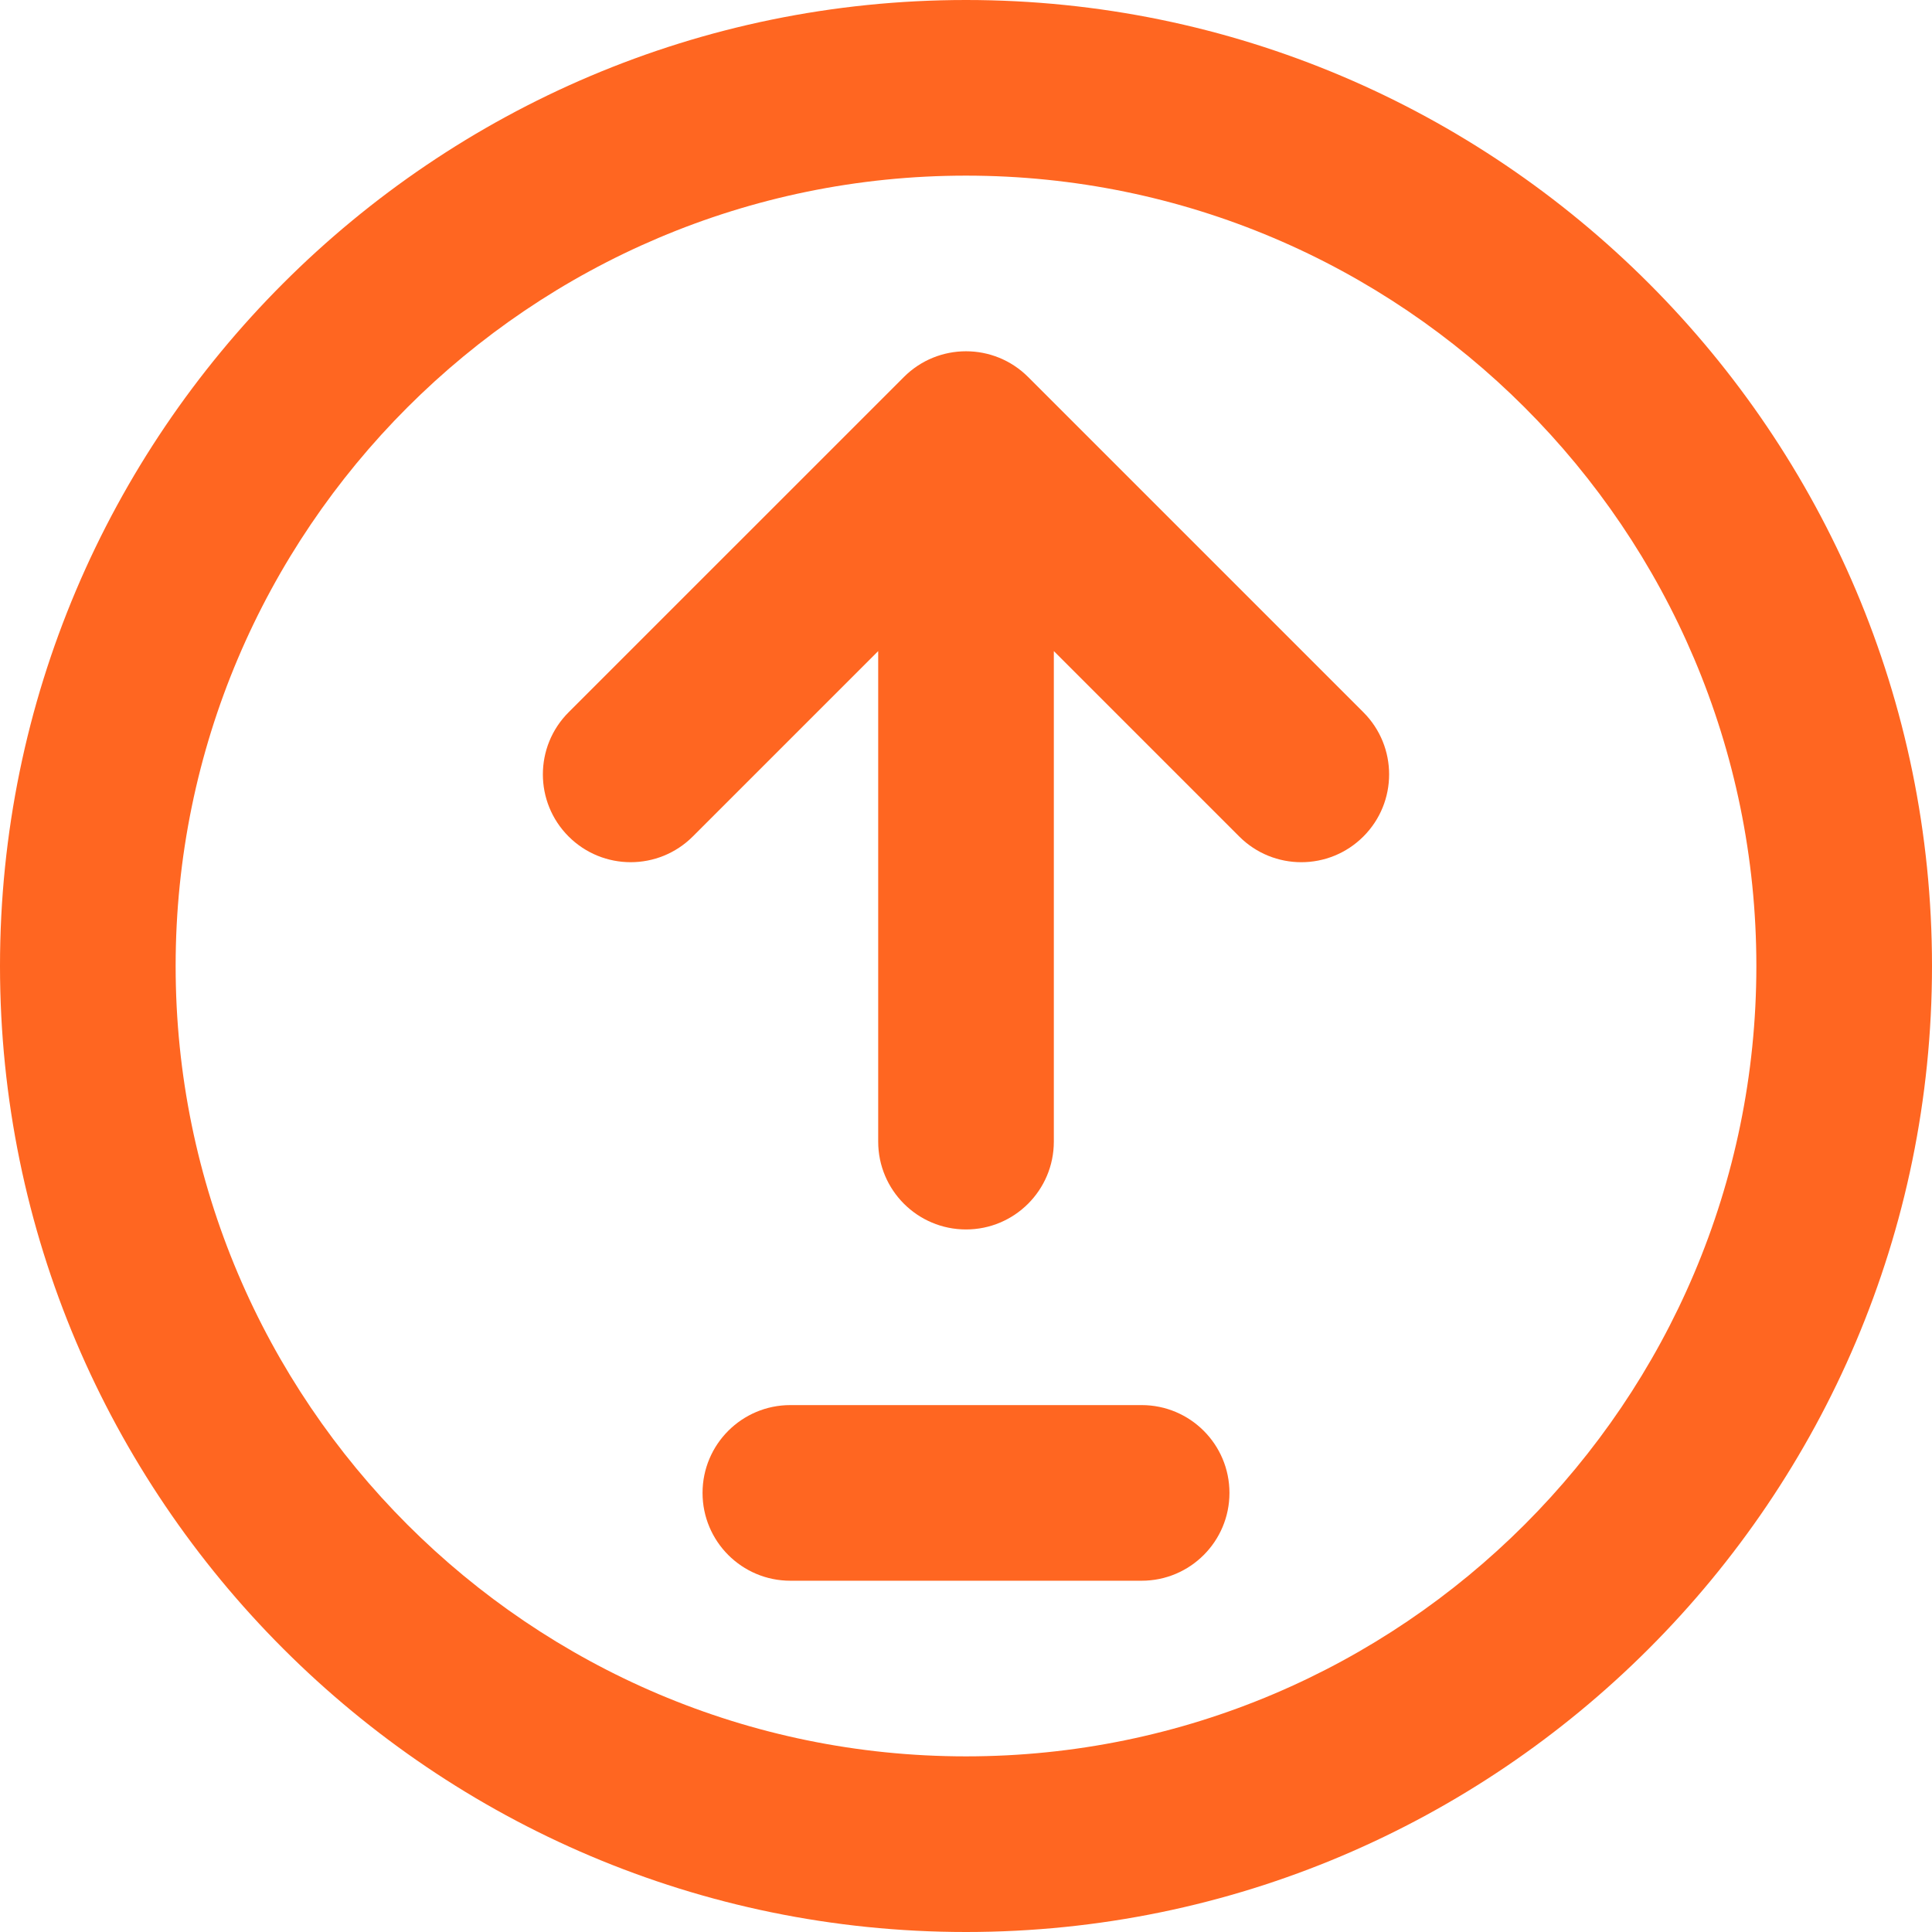 <svg height="330" viewBox="0 0 330 330" width="330" xmlns="http://www.w3.org/2000/svg"><path d="m0 0h330v330h-330z" fill="none"/><g fill="#ff6621"><path d="m165 0c-90.981 0-165 74.018-165 165 0 90.98 74.019 165 165 165s165-74.02 165-165c0-90.982-74.019-165-165-165zm0 300c-74.439 0-135-60.561-135-135s60.561-135 135-135 135 60.561 135 135-60.561 135-135 135z"/><path d="m175.608 64.393c-5.857-5.857-15.355-5.857-21.213 0l-57.275 57.271c-5.857 5.857-5.858 15.355-.001 21.213 5.858 5.857 15.355 5.859 21.214.002l31.669-31.668v83.789c0 8.283 6.716 15 15 15s15-6.717 15-15v-83.787l31.665 31.664c2.929 2.93 6.768 4.395 10.606 4.395 3.839 0 7.678-1.465 10.606-4.395 5.858-5.857 5.858-15.354 0-21.213z"/><path d="m195 240h-60c-8.284 0-15 6.715-15 15 0 8.283 6.716 15 15 15h60c8.284 0 15-6.717 15-15 0-8.285-6.716-15-15-15z"/></g></svg>